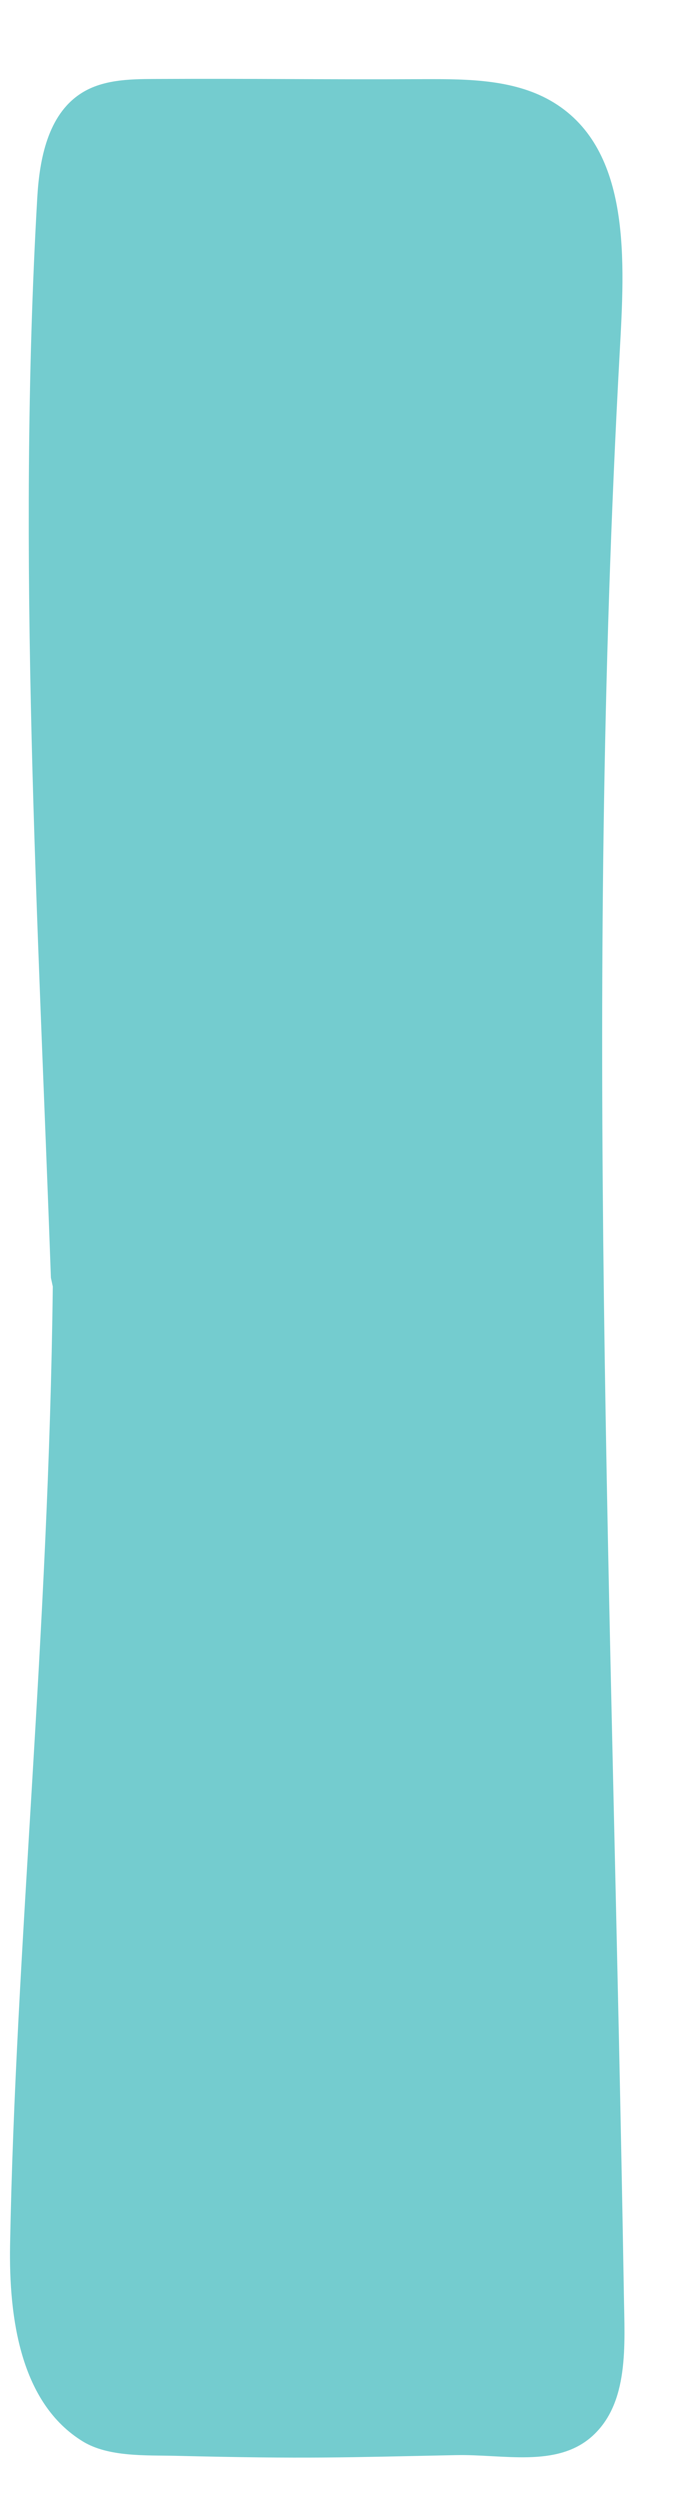 <svg width="8" height="29" viewBox="0 0 8 29" fill="none" xmlns="http://www.w3.org/2000/svg">
<path d="M0.591 14.821C0.445 10.696 0.193 6.441 0.433 2.288C0.459 1.841 0.557 1.339 0.929 1.091C1.177 0.924 1.496 0.917 1.795 0.916C3.045 0.91 3.682 0.924 4.934 0.918C5.449 0.916 5.994 0.922 6.432 1.191C7.335 1.746 7.253 3.035 7.195 4.094C6.781 11.648 7.105 18.331 7.244 26.621C7.253 27.204 7.307 27.877 6.87 28.264C6.458 28.626 5.842 28.466 5.293 28.478C4.008 28.504 3.568 28.523 2.047 28.486C1.696 28.478 1.262 28.502 0.963 28.32C0.237 27.876 0.102 26.888 0.117 26.038C0.18 22.599 0.566 18.976 0.613 14.923L0.591 14.821Z" fill="#74CCCF"/>
</svg>
